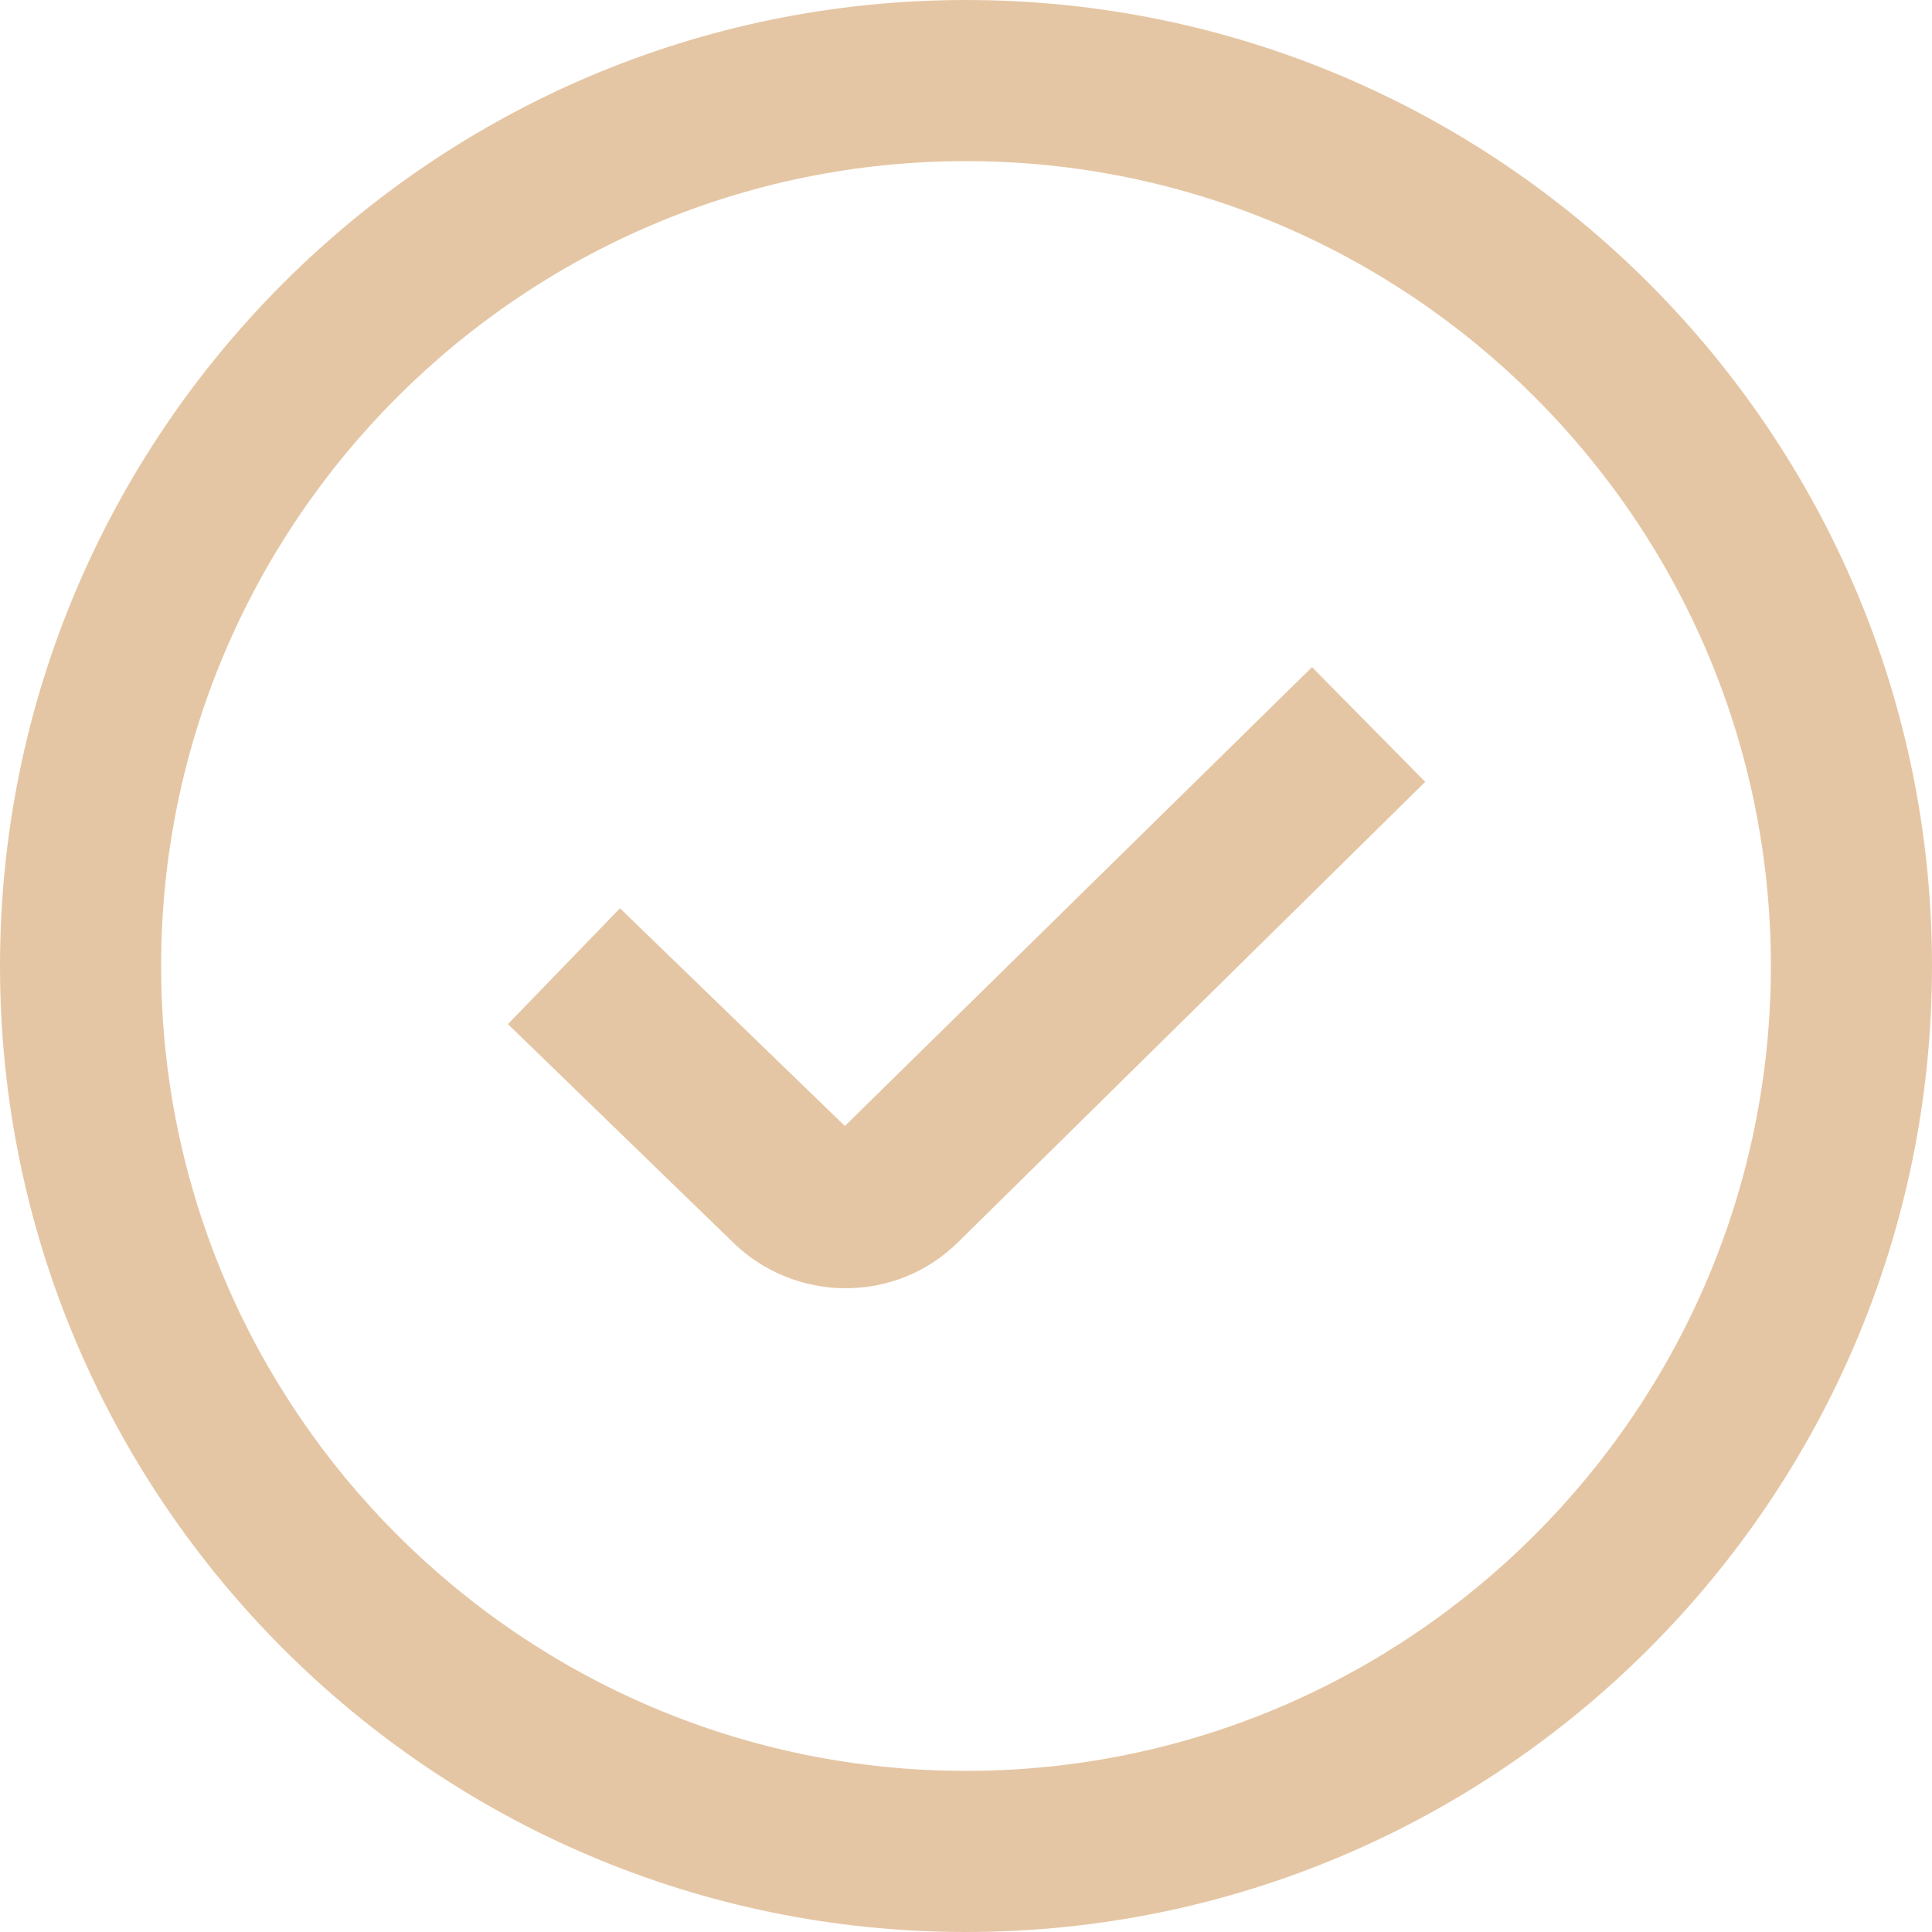 <?xml version="1.0" encoding="utf-8"?>
<!-- Generator: Adobe Illustrator 27.8.1, SVG Export Plug-In . SVG Version: 6.00 Build 0)  -->
<svg version="1.1" id="Layer_1" xmlns="http://www.w3.org/2000/svg" xmlns:xlink="http://www.w3.org/1999/xlink" x="0px" y="0px"
	 viewBox="0 0 512 512" style="enable-background:new 0 0 512 512;" xml:space="preserve">
<style type="text/css">
	.st0{fill:#E5C6A4;}
</style>
<path class="st0" d="M347.7,176.8l30,30.4L254.1,329c-8.3,8.3-19.1,12.4-30,12.4c-10.9,0-21.9-4.2-30.2-12.5l-59.3-57.5l29.7-30.7
	l59.6,57.7L347.7,176.8L347.7,176.8z M512,256c0,141.2-114.8,256-256,256S0,397.2,0,256S114.8,0,256,0S512,114.8,512,256z
	 M469.3,256c0-117.6-95.7-213.3-213.3-213.3S42.7,138.4,42.7,256S138.4,469.3,256,469.3S469.3,373.6,469.3,256z"/>
</svg>
